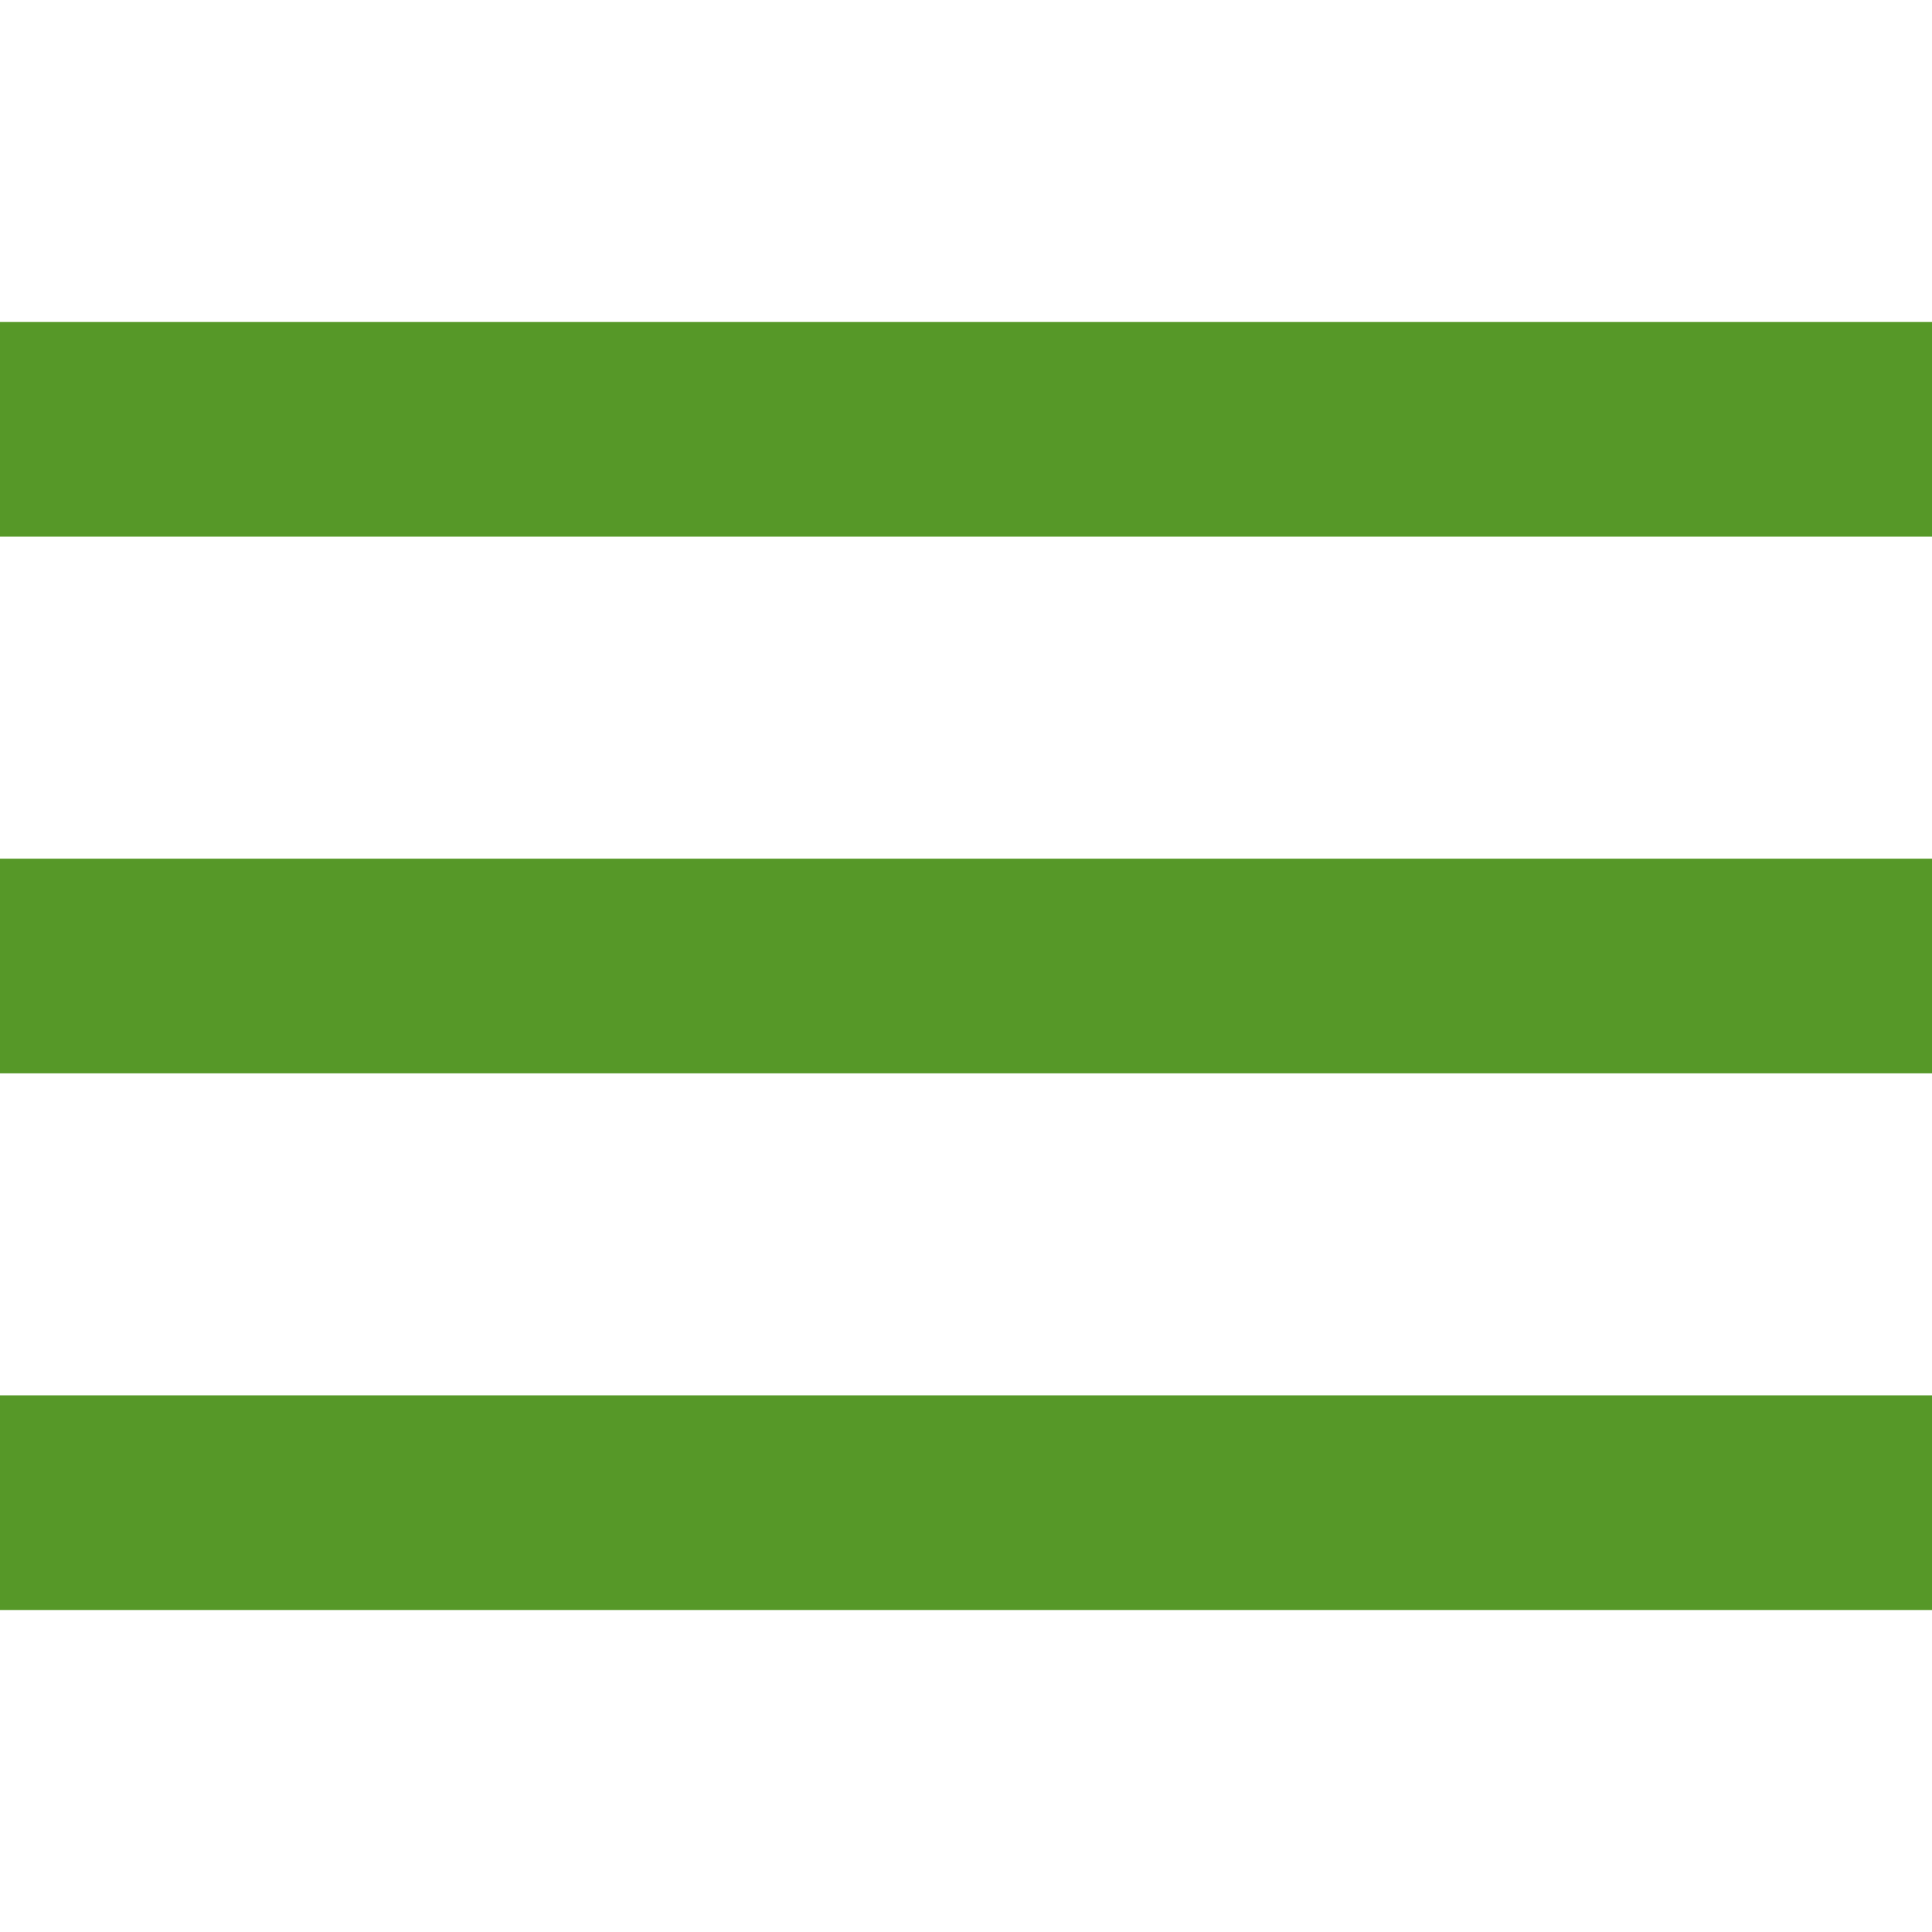 <svg version="1.1" id="Capa_1" xmlns="http://www.w3.org/2000/svg" xmlns:xlink="http://www.w3.org/1999/xlink" x="0px" y="0px"
     viewBox="0 0 384 384" style="enable-background:new 0 0 384 384;" xml:space="preserve">

	<rect fill="#569828" x="0" y="277.333" width="384" height="42.667"/>
    <rect fill="#569828" x="0" y="170.667" width="384" height="42.667"/>
    <rect fill="#569828" x="0" y="64" width="384" height="42.667"/>

</svg>
